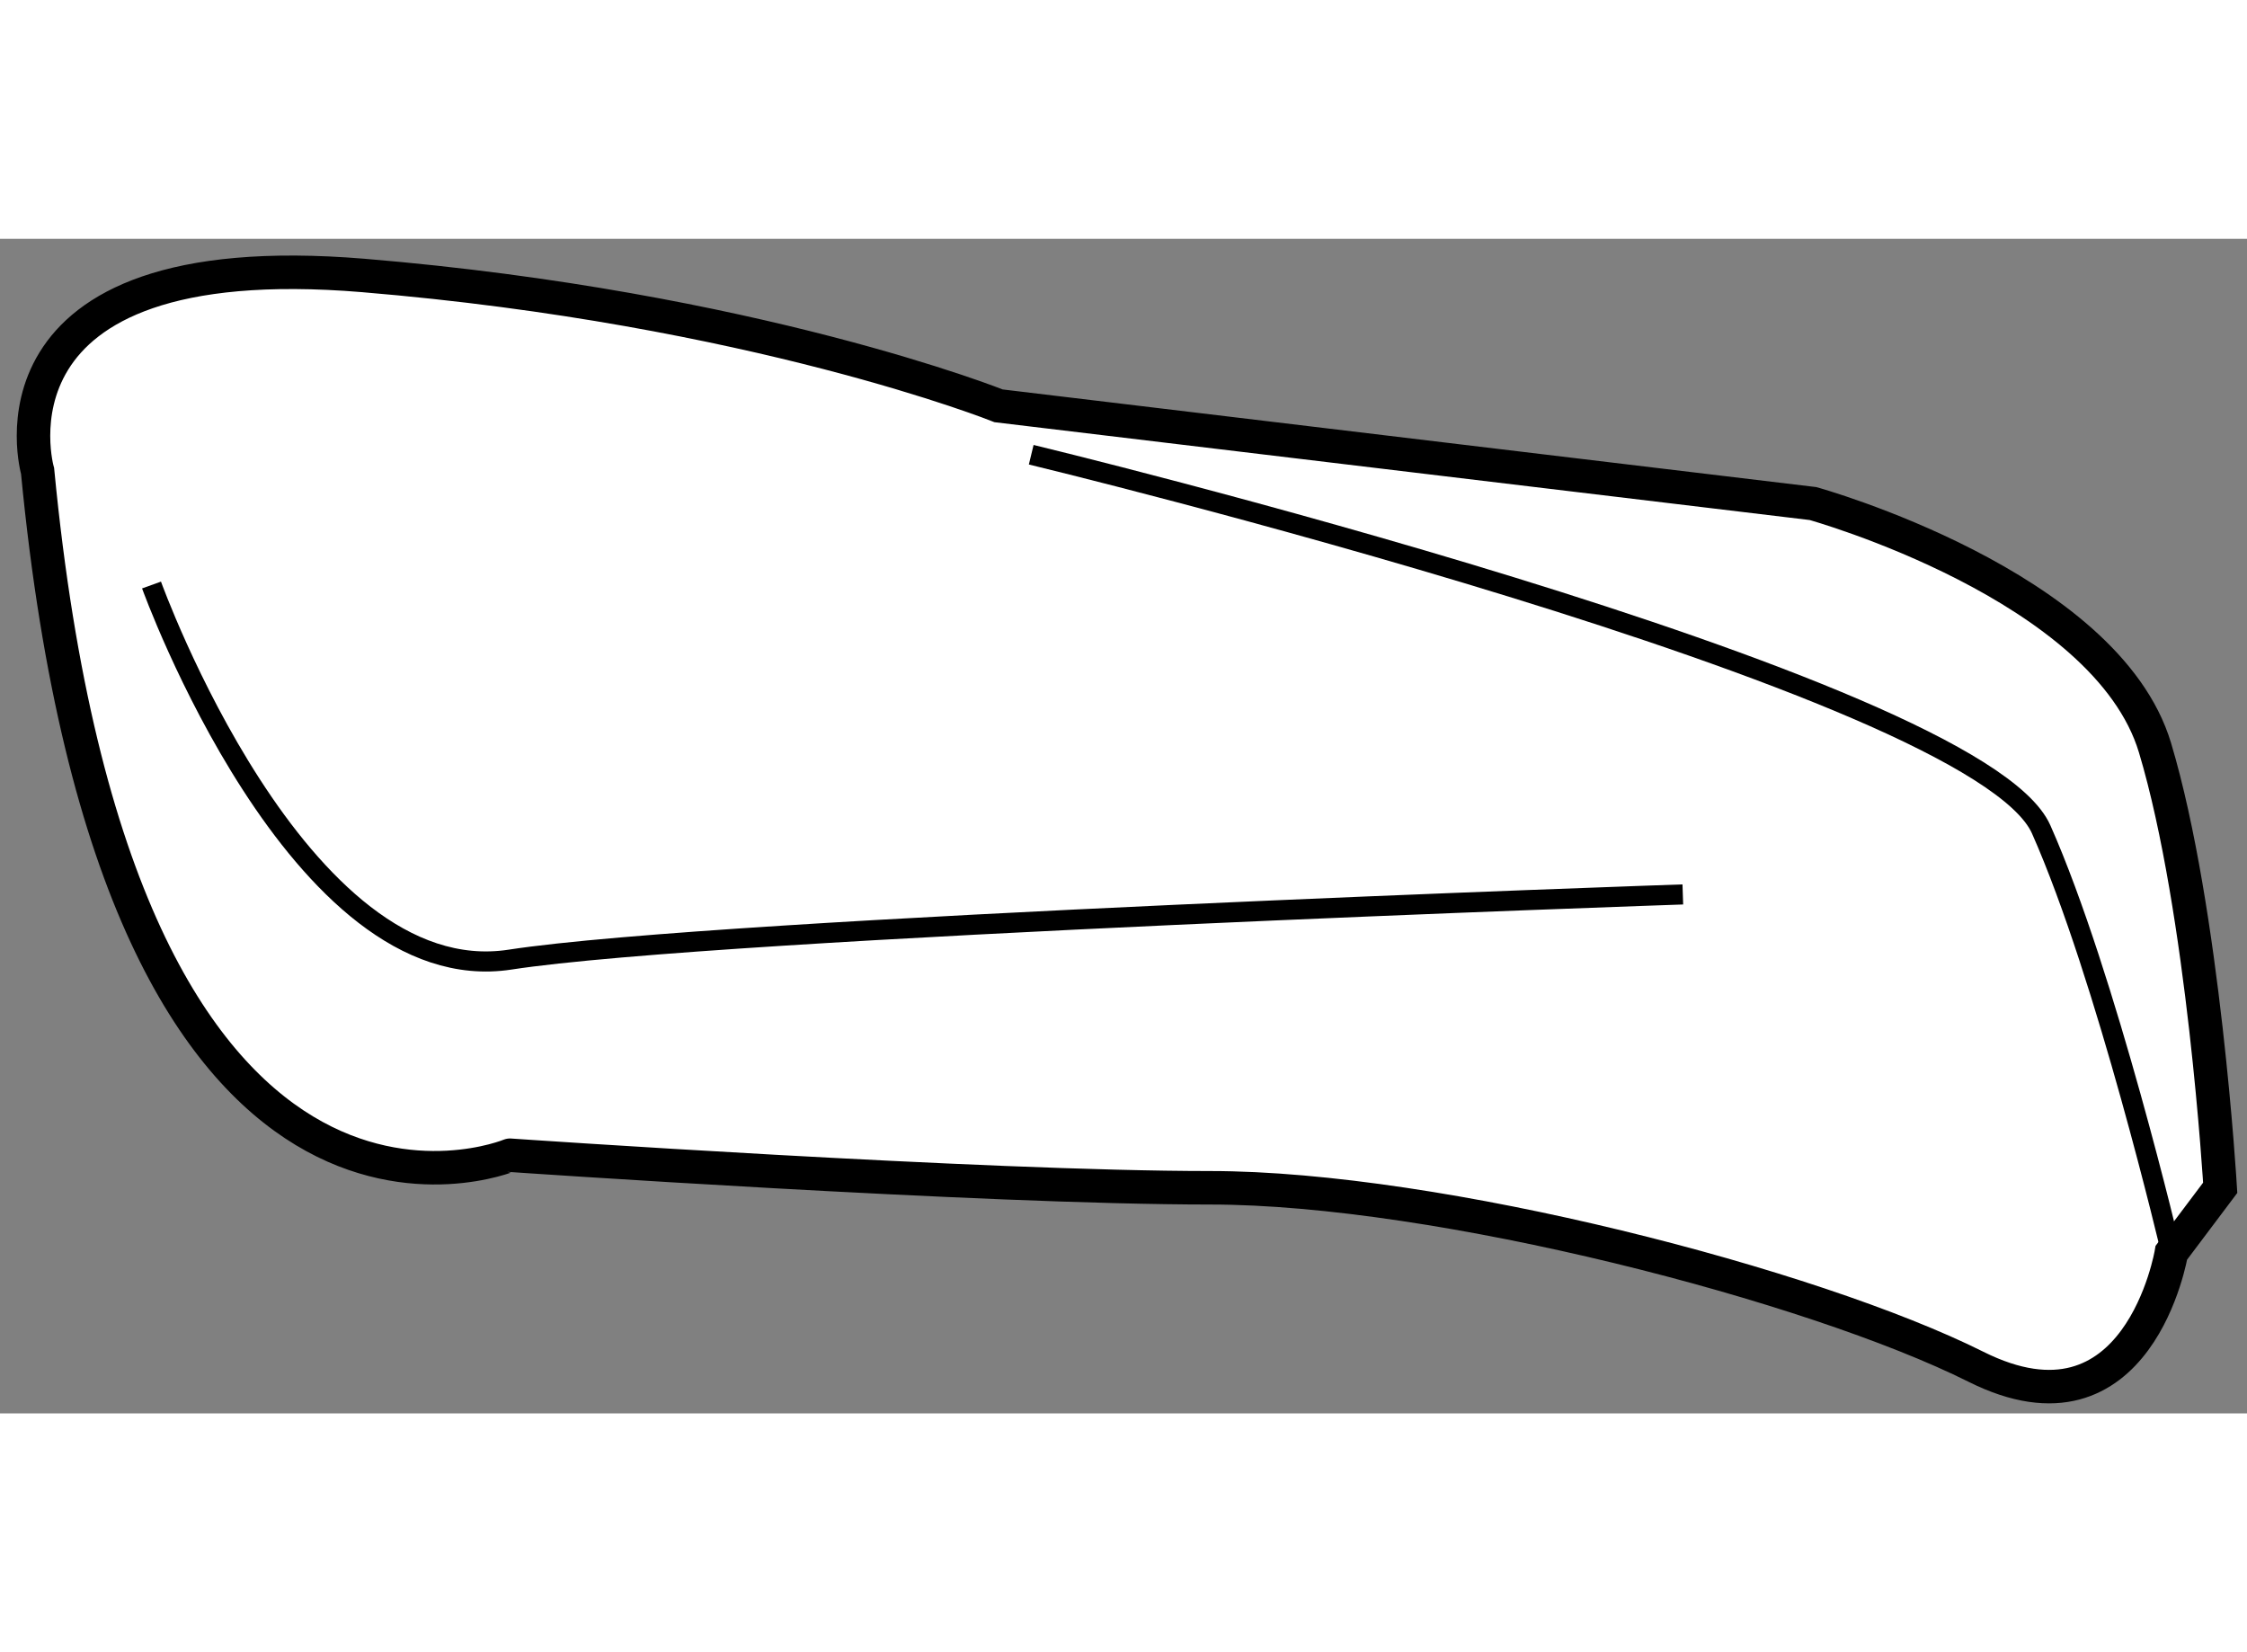 <?xml version="1.0" encoding="utf-8"?>
<!-- Generator: Adobe Illustrator 15.1.0, SVG Export Plug-In . SVG Version: 6.00 Build 0)  -->
<!DOCTYPE svg PUBLIC "-//W3C//DTD SVG 1.1//EN" "http://www.w3.org/Graphics/SVG/1.1/DTD/svg11.dtd">
<svg version="1.1" xmlns="http://www.w3.org/2000/svg" xmlns:xlink="http://www.w3.org/1999/xlink" x="0px" y="0px" width="244.8px"
	 height="180px" viewBox="162.169 74.628 33.543 17.534" enable-background="new 0 0 244.8 180" xml:space="preserve">
	
<rect x="162.169" y="74.628" width="33.543" height="17.534" fill="#808080" stroke="none"/>
	
<g><path fill="#FFFFFF" stroke="#000000" stroke-width="0.5" d="M162.73,78.094c0,0-0.974-3.403,4.862-2.919
			c5.836,0.486,9.484,1.946,9.484,1.946l12.157,1.459c0,0,4.377,1.216,5.106,3.646c0.729,2.433,0.973,6.568,0.973,6.568
			l-0.729,0.969c0,0-0.486,2.919-2.917,1.703c-2.433-1.217-8.024-2.672-11.43-2.672c-3.403,0-10.455-0.486-10.455-0.486
			S163.946,90.736,162.73,78.094z"></path><path fill="none" stroke="#000000" stroke-width="0.3" d="M164.431,79.796c0,0,2.189,6.08,5.352,5.592
			c3.159-0.486,17.507-0.973,17.507-0.973"></path><path fill="none" stroke="#000000" stroke-width="0.3" d="M177.563,77.851c0,0,14.104,3.405,15.076,5.592
			c0.972,2.19,1.944,6.321,1.944,6.321"></path></g>


</svg>